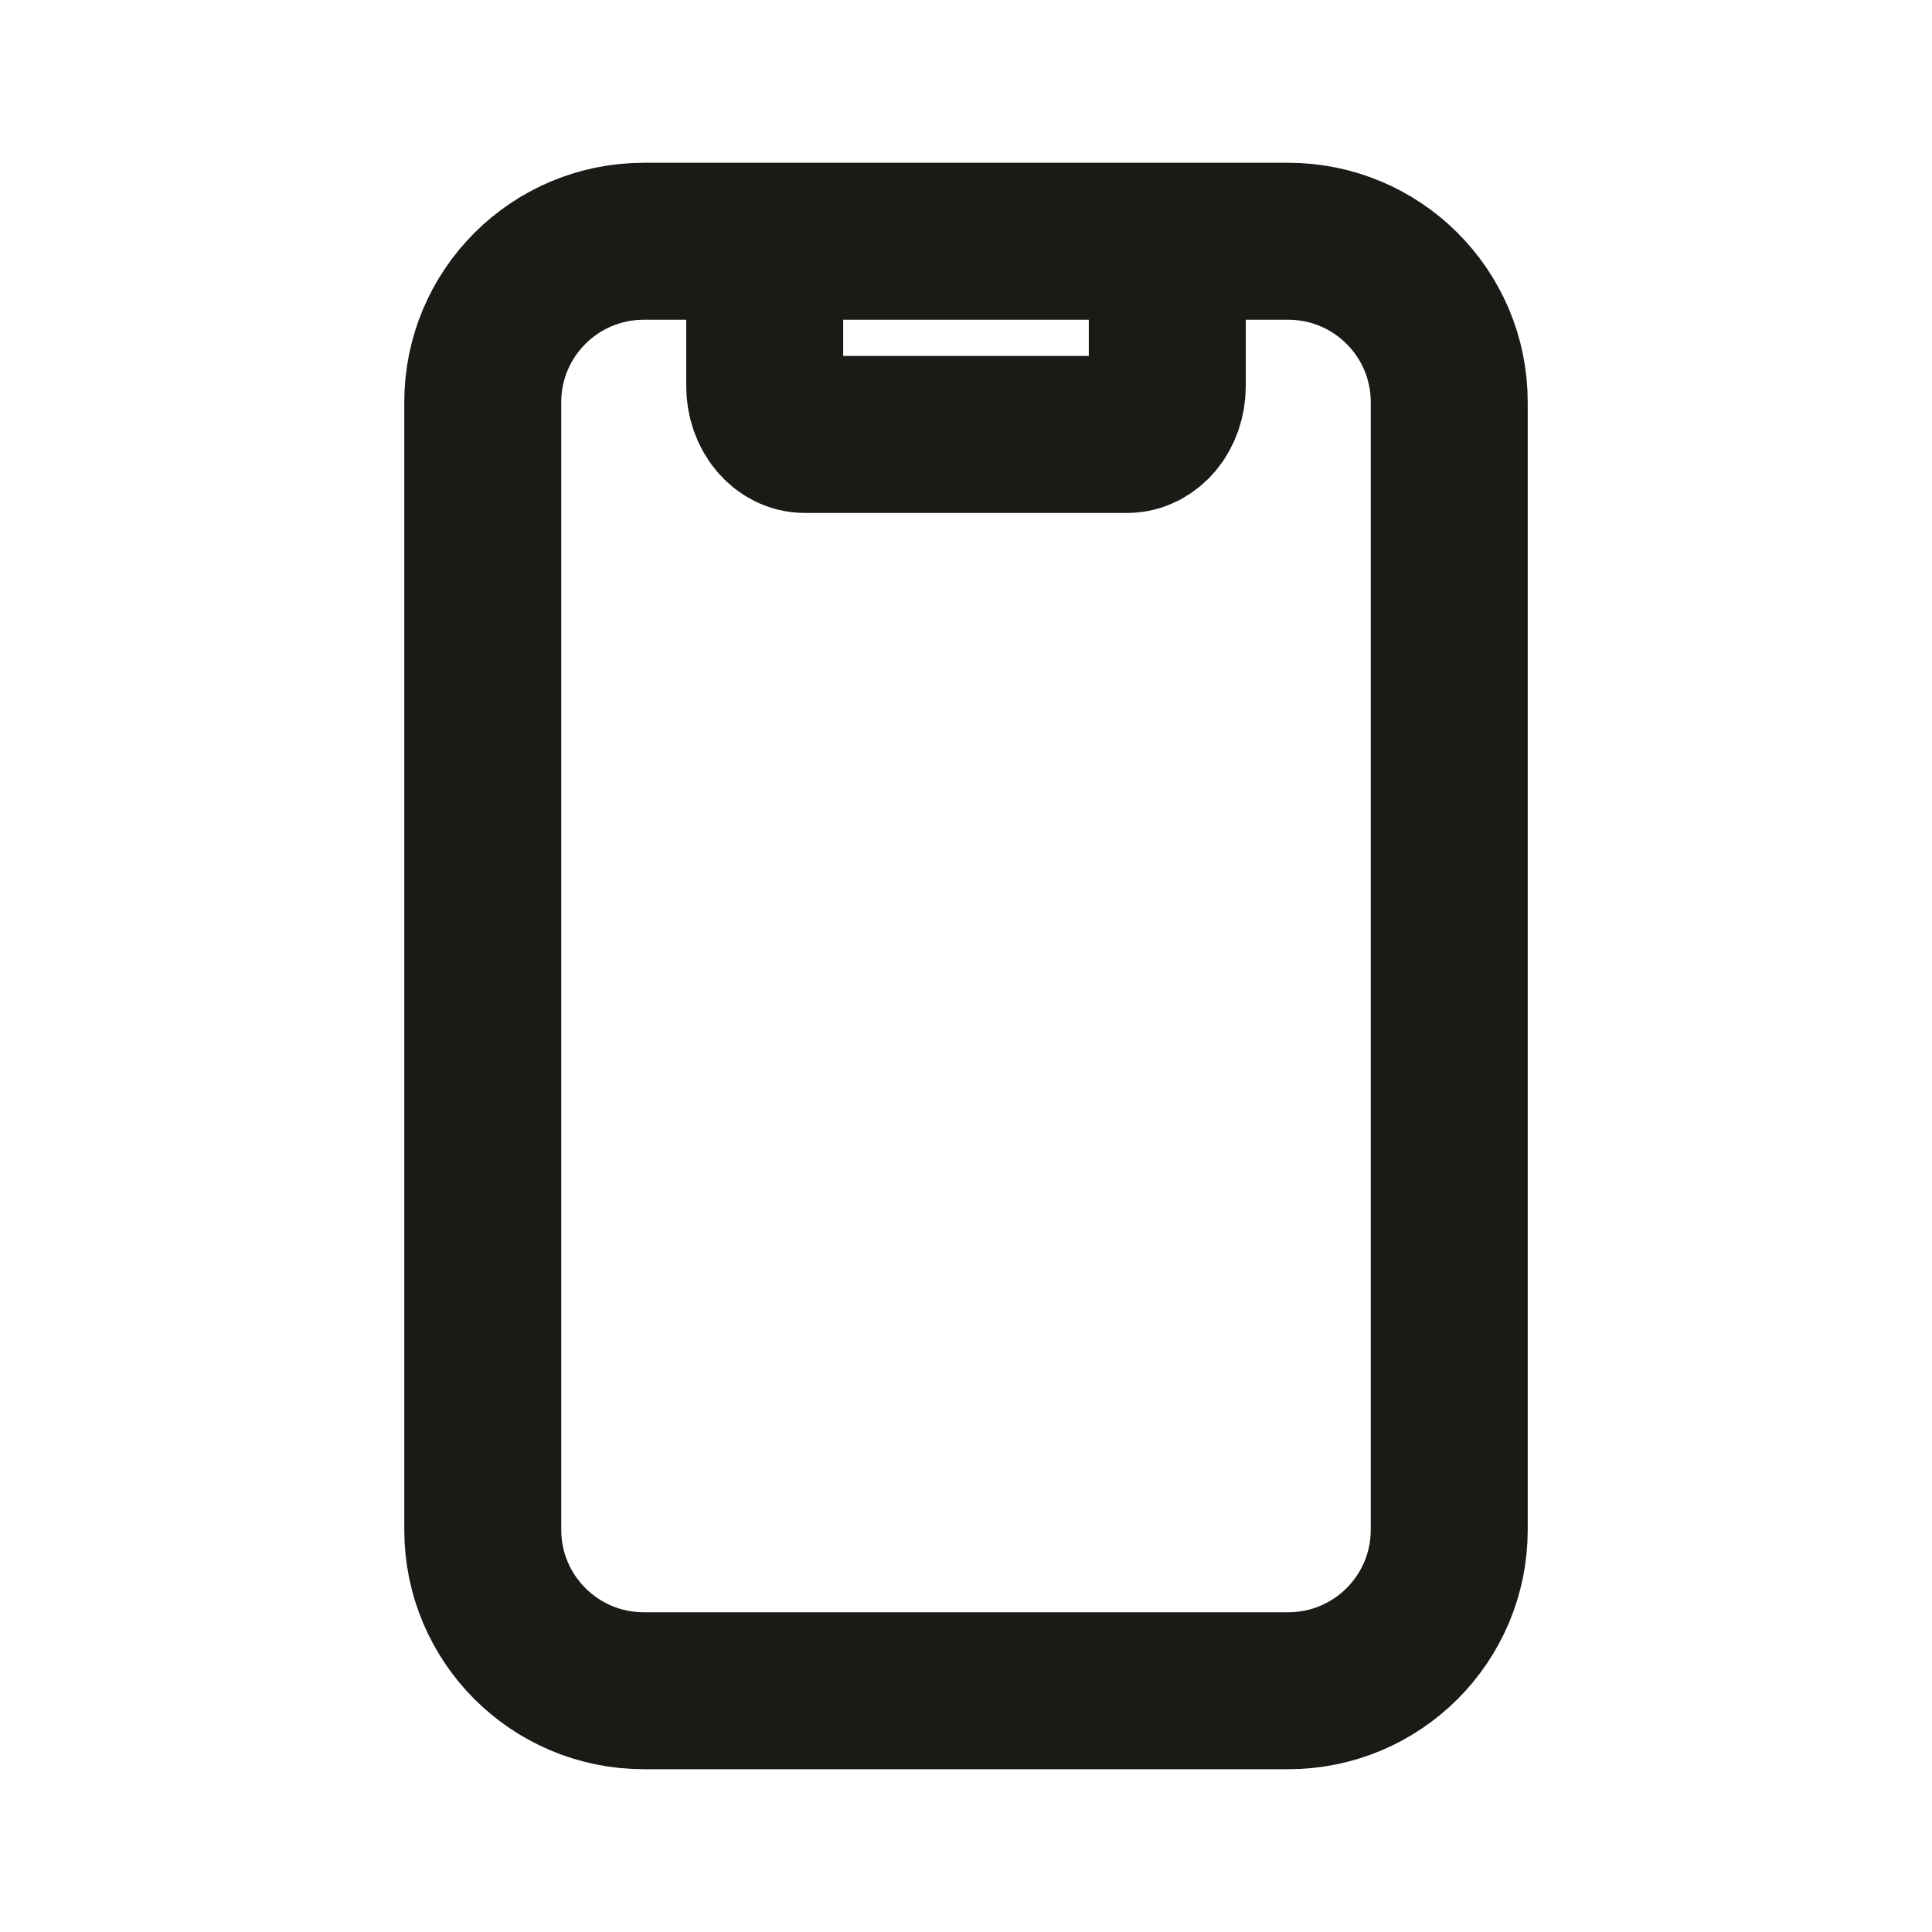 <?xml version="1.0" encoding="UTF-8"?> <svg xmlns="http://www.w3.org/2000/svg" width="16" height="16" viewBox="0 0 16 16" fill="none"><path d="M6.333 1.998V3.198C6.333 3.419 6.482 3.598 6.666 3.598H9.334C9.518 3.598 9.667 3.419 9.667 3.198V1.998M5.332 1.998H10.668C11.405 1.998 12.002 2.594 12.002 3.331V12.669C12.002 13.406 11.405 14.002 10.668 14.002H5.332C4.595 14.002 3.998 13.406 3.998 12.669V3.331C3.998 2.594 4.595 1.998 5.332 1.998Z" stroke="#1A1A17" stroke-width="1.3" stroke-linecap="round" stroke-linejoin="round"></path></svg> 